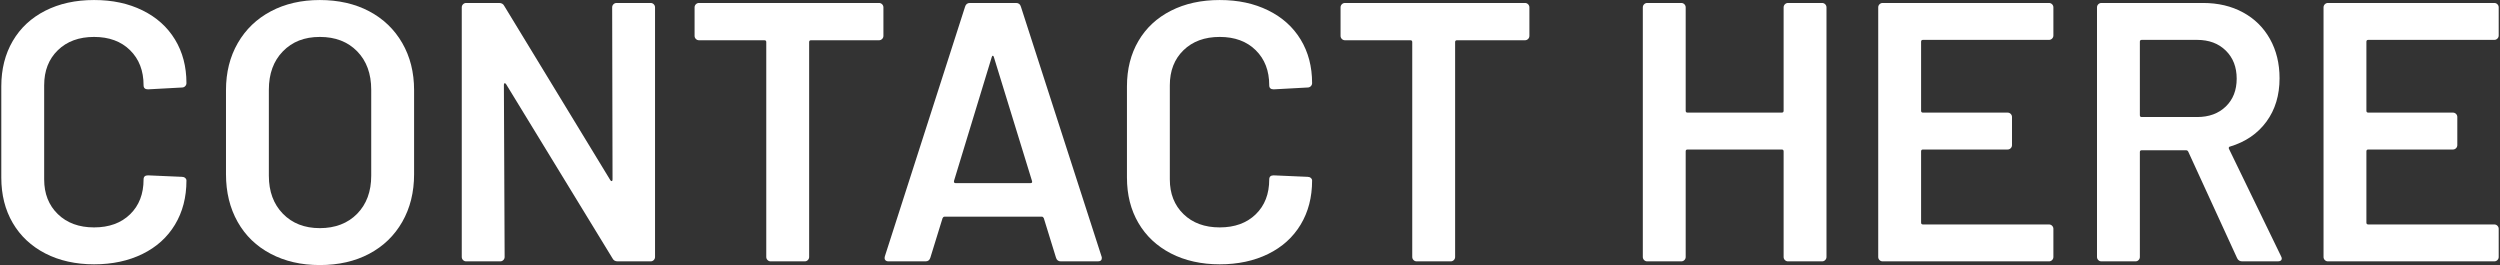 <svg width="962" height="102" viewBox="0 0 962 102" fill="none" xmlns="http://www.w3.org/2000/svg">
<rect x="0" y="0" width="962" height="102" fill="#333333" stroke="none"/>
<g clip-path="url(#clip0_360_4281)">
<path d="M17.422 97.519C12.018 94.725 7.847 90.819 4.908 85.8C1.969 80.781 0.5 74.958 0.5 68.329V33.245C0.5 26.616 1.969 20.792 4.908 15.774C7.847 10.755 12.018 6.872 17.422 4.126C22.826 1.38 29.083 0.007 36.193 0.007C43.303 0.007 49.418 1.333 54.822 3.984C60.225 6.635 64.397 10.376 67.336 15.205C70.275 20.035 71.744 25.622 71.744 31.966C71.744 32.44 71.578 32.842 71.246 33.174C70.915 33.505 70.512 33.671 70.038 33.671L56.955 34.381C55.817 34.381 55.248 33.86 55.248 32.819C55.248 27.232 53.518 22.733 50.058 19.325C46.598 15.915 41.976 14.211 36.193 14.211C30.41 14.211 25.765 15.915 22.257 19.325C18.75 22.733 16.996 27.232 16.996 32.819V69.039C16.996 74.531 18.75 78.982 22.257 82.391C25.765 85.8 30.41 87.505 36.193 87.505C41.976 87.505 46.598 85.824 50.058 82.462C53.518 79.1 55.248 74.626 55.248 69.039C55.248 67.998 55.817 67.477 56.955 67.477L70.038 68.045C70.512 68.045 70.915 68.187 71.246 68.471C71.578 68.755 71.744 69.087 71.744 69.465C71.744 75.905 70.275 81.563 67.336 86.439C64.397 91.316 60.225 95.08 54.822 97.732C49.418 100.383 43.209 101.709 36.193 101.709C29.178 101.709 22.826 100.312 17.422 97.519Z" fill="white"/>
<path d="M104.167 97.661C98.668 94.772 94.426 90.677 91.439 85.374C88.453 80.071 86.96 73.963 86.96 67.051V34.665C86.96 27.847 88.477 21.81 91.51 16.555C94.544 11.299 98.787 7.227 104.238 4.339C109.689 1.451 115.969 0.007 123.08 0.007C130.19 0.007 136.613 1.451 142.064 4.339C147.515 7.227 151.757 11.299 154.791 16.555C157.825 21.81 159.342 27.847 159.342 34.665V67.051C159.342 73.963 157.825 80.071 154.791 85.374C151.757 90.677 147.515 94.772 142.064 97.661C136.613 100.549 130.285 101.993 123.08 101.993C115.875 101.993 109.665 100.549 104.167 97.661ZM137.442 82.249C141.045 78.556 142.846 73.679 142.846 67.619V34.523C142.846 28.368 141.045 23.444 137.442 19.751C133.84 16.058 129.052 14.211 123.08 14.211C117.107 14.211 112.462 16.058 108.859 19.751C105.257 23.444 103.456 28.368 103.456 34.523V67.619C103.456 73.679 105.257 78.556 108.859 82.249C112.462 85.942 117.202 87.789 123.08 87.789C128.957 87.789 133.84 85.942 137.442 82.249Z" fill="white"/>
<path d="M236.06 1.64C236.392 1.309 236.795 1.143 237.269 1.143H250.352C250.826 1.143 251.229 1.309 251.56 1.64C251.892 1.972 252.058 2.374 252.058 2.848V98.868C252.058 99.341 251.892 99.744 251.56 100.075C251.229 100.407 250.826 100.572 250.352 100.572H237.695C236.747 100.572 236.084 100.194 235.705 99.436L194.75 32.392C194.56 32.108 194.371 31.99 194.181 32.037C193.992 32.084 193.897 32.298 193.897 32.676L194.181 98.868C194.181 99.341 194.015 99.744 193.683 100.075C193.352 100.407 192.949 100.572 192.475 100.572H179.392C178.918 100.572 178.515 100.407 178.183 100.075C177.851 99.744 177.686 99.341 177.686 98.868V2.848C177.686 2.374 177.851 1.972 178.183 1.64C178.515 1.309 178.918 1.143 179.392 1.143H192.048C192.996 1.143 193.66 1.522 194.039 2.279L234.851 69.323C235.041 69.607 235.231 69.726 235.42 69.678C235.61 69.631 235.705 69.418 235.705 69.039L235.562 2.848C235.562 2.374 235.728 1.972 236.06 1.64Z" fill="white"/>
<path d="M339.442 1.64C339.774 1.972 339.94 2.374 339.94 2.848V13.785C339.94 14.258 339.774 14.661 339.442 14.992C339.11 15.324 338.708 15.489 338.234 15.489H312.068C311.594 15.489 311.357 15.726 311.357 16.2V98.868C311.357 99.341 311.191 99.744 310.859 100.075C310.528 100.407 310.125 100.572 309.651 100.572H296.568C296.094 100.572 295.691 100.407 295.359 100.075C295.027 99.744 294.861 99.341 294.861 98.868V16.2C294.861 15.726 294.624 15.489 294.15 15.489H268.98C268.506 15.489 268.103 15.324 267.772 14.992C267.44 14.661 267.274 14.258 267.274 13.785V2.848C267.274 2.374 267.44 1.972 267.772 1.64C268.103 1.309 268.506 1.143 268.98 1.143H338.234C338.708 1.143 339.11 1.309 339.442 1.64Z" fill="white"/>
<path d="M406.349 99.152L401.656 83.954C401.467 83.575 401.23 83.385 400.945 83.385H363.404C363.119 83.385 362.882 83.575 362.693 83.954L358 99.152C357.715 100.099 357.099 100.572 356.151 100.572H341.931C341.362 100.572 340.935 100.407 340.651 100.075C340.367 99.744 340.319 99.247 340.509 98.584L371.367 2.563C371.651 1.617 372.268 1.143 373.216 1.143H390.991C391.939 1.143 392.555 1.617 392.84 2.563L423.84 98.584C423.935 98.773 423.982 99.01 423.982 99.294C423.982 100.146 423.461 100.572 422.418 100.572H408.198C407.25 100.572 406.633 100.099 406.349 99.152ZM367.67 70.46H396.537C397.106 70.46 397.295 70.175 397.106 69.607L382.459 22.023C382.364 21.644 382.222 21.455 382.032 21.455C381.843 21.455 381.7 21.644 381.606 22.023L367.101 69.607C367.006 70.175 367.196 70.46 367.67 70.46Z" fill="white"/>
<path d="M450.575 97.519C445.171 94.725 441 90.819 438.061 85.8C435.122 80.781 433.652 74.958 433.652 68.329V33.245C433.652 26.616 435.122 20.792 438.061 15.774C441 10.755 445.171 6.872 450.575 4.126C455.978 1.38 462.235 0.007 469.345 0.007C476.456 0.007 482.57 1.333 487.974 3.984C493.378 6.635 497.549 10.376 500.488 15.205C503.427 20.035 504.896 25.622 504.896 31.966C504.896 32.44 504.73 32.842 504.399 33.174C504.067 33.505 503.664 33.671 503.19 33.671L490.107 34.381C488.97 34.381 488.401 33.86 488.401 32.819C488.401 27.232 486.671 22.733 483.21 19.325C479.75 15.915 475.128 14.211 469.345 14.211C463.563 14.211 458.917 15.915 455.41 19.325C451.902 22.733 450.148 27.232 450.148 32.819V69.039C450.148 74.531 451.902 78.982 455.41 82.391C458.917 85.8 463.563 87.505 469.345 87.505C475.128 87.505 479.75 85.824 483.21 82.462C486.671 79.1 488.401 74.626 488.401 69.039C488.401 67.998 488.97 67.477 490.107 67.477L503.19 68.045C503.664 68.045 504.067 68.187 504.399 68.471C504.73 68.755 504.896 69.087 504.896 69.465C504.896 75.905 503.427 81.563 500.488 86.439C497.549 91.316 493.378 95.08 487.974 97.732C482.57 100.383 476.361 101.709 469.345 101.709C462.33 101.709 455.978 100.312 450.575 97.519Z" fill="white"/>
<path d="M588.014 1.64C588.346 1.972 588.512 2.374 588.512 2.848V13.785C588.512 14.258 588.346 14.661 588.014 14.992C587.682 15.324 587.279 15.489 586.805 15.489H560.64C560.166 15.489 559.929 15.726 559.929 16.2V98.868C559.929 99.341 559.763 99.744 559.431 100.075C559.099 100.407 558.696 100.572 558.222 100.572H545.14C544.666 100.572 544.263 100.407 543.931 100.075C543.599 99.744 543.433 99.341 543.433 98.868V16.2C543.433 15.726 543.196 15.489 542.722 15.489H517.552C517.078 15.489 516.675 15.324 516.343 14.992C516.012 14.661 515.846 14.258 515.846 13.785V2.848C515.846 2.374 516.012 1.972 516.343 1.64C516.675 1.309 517.078 1.143 517.552 1.143H586.805C587.279 1.143 587.682 1.309 588.014 1.64Z" fill="white"/>
<path d="M686.834 1.64C687.166 1.309 687.569 1.143 688.043 1.143H701.125C701.599 1.143 702.002 1.309 702.334 1.64C702.666 1.972 702.832 2.374 702.832 2.848V98.868C702.832 99.341 702.666 99.744 702.334 100.075C702.002 100.407 701.599 100.572 701.125 100.572H688.043C687.569 100.572 687.166 100.407 686.834 100.075C686.502 99.744 686.336 99.341 686.336 98.868V58.244C686.336 57.77 686.099 57.534 685.625 57.534H649.363C648.889 57.534 648.652 57.77 648.652 58.244V98.868C648.652 99.341 648.486 99.744 648.155 100.075C647.823 100.407 647.42 100.572 646.946 100.572H633.863C633.389 100.572 632.986 100.407 632.654 100.075C632.323 99.744 632.157 99.341 632.157 98.868V2.848C632.157 2.374 632.323 1.972 632.654 1.64C632.986 1.309 633.389 1.143 633.863 1.143H646.946C647.42 1.143 647.823 1.309 648.155 1.64C648.486 1.972 648.652 2.374 648.652 2.848V42.619C648.652 43.093 648.889 43.33 649.363 43.33H685.625C686.099 43.33 686.336 43.093 686.336 42.619V2.848C686.336 2.374 686.502 1.972 686.834 1.64Z" fill="white"/>
<path d="M789.647 14.85C789.315 15.181 788.912 15.347 788.438 15.347H739.947C739.473 15.347 739.236 15.584 739.236 16.058V42.619C739.236 43.093 739.473 43.33 739.947 43.33H772.511C772.986 43.33 773.388 43.495 773.72 43.827C774.052 44.158 774.218 44.56 774.218 45.034V55.829C774.218 56.303 774.052 56.705 773.72 57.037C773.388 57.368 772.986 57.534 772.511 57.534H739.947C739.473 57.534 739.236 57.77 739.236 58.244V85.658C739.236 86.132 739.473 86.368 739.947 86.368H788.438C788.912 86.368 789.315 86.534 789.647 86.865C789.979 87.197 790.145 87.599 790.145 88.073V98.868C790.145 99.341 789.979 99.744 789.647 100.075C789.315 100.407 788.912 100.572 788.438 100.572H724.447C723.973 100.572 723.57 100.407 723.238 100.075C722.906 99.744 722.74 99.341 722.74 98.868V2.848C722.74 2.374 722.906 1.972 723.238 1.64C723.57 1.309 723.973 1.143 724.447 1.143H788.438C788.912 1.143 789.315 1.309 789.647 1.64C789.979 1.972 790.145 2.374 790.145 2.848V13.643C790.145 14.116 789.979 14.519 789.647 14.85Z" fill="white"/>
<path d="M860.82 99.294L842.049 58.386C841.86 58.007 841.575 57.818 841.196 57.818H824.131C823.657 57.818 823.42 58.054 823.42 58.528V98.868C823.42 99.341 823.255 99.744 822.923 100.075C822.591 100.407 822.188 100.572 821.714 100.572H808.631C808.157 100.572 807.754 100.407 807.422 100.075C807.091 99.744 806.925 99.341 806.925 98.868V2.848C806.925 2.374 807.091 1.972 807.422 1.64C807.754 1.309 808.157 1.143 808.631 1.143H847.737C853.52 1.143 858.639 2.35 863.095 4.765C867.551 7.18 871.011 10.589 873.476 14.992C875.941 19.395 877.173 24.438 877.173 30.12C877.173 36.654 875.491 42.217 872.125 46.809C868.76 51.402 864.091 54.598 858.118 56.397C857.929 56.397 857.786 56.492 857.691 56.681C857.597 56.871 857.597 57.06 857.691 57.25L877.742 98.584C877.932 98.963 878.027 99.247 878.027 99.436C878.027 100.194 877.505 100.572 876.462 100.572H862.811C861.863 100.572 861.199 100.146 860.82 99.294ZM823.42 16.058V44.324C823.42 44.797 823.657 45.034 824.131 45.034H845.462C850.013 45.034 853.686 43.685 856.483 40.986C859.279 38.287 860.678 34.712 860.678 30.262C860.678 25.811 859.279 22.213 856.483 19.466C853.686 16.72 850.013 15.347 845.462 15.347H824.131C823.657 15.347 823.42 15.584 823.42 16.058Z" fill="white"/>
<path d="M961.003 14.85C960.671 15.181 960.268 15.347 959.794 15.347H911.302C910.828 15.347 910.591 15.584 910.591 16.058V42.619C910.591 43.093 910.828 43.33 911.302 43.33H943.867C944.341 43.33 944.744 43.495 945.076 43.827C945.408 44.158 945.573 44.56 945.573 45.034V55.829C945.573 56.303 945.408 56.705 945.076 57.037C944.744 57.368 944.341 57.534 943.867 57.534H911.302C910.828 57.534 910.591 57.77 910.591 58.244V85.658C910.591 86.132 910.828 86.368 911.302 86.368H959.794C960.268 86.368 960.671 86.534 961.003 86.865C961.334 87.197 961.5 87.599 961.5 88.073V98.868C961.5 99.341 961.334 99.744 961.003 100.075C960.671 100.407 960.268 100.572 959.794 100.572H895.802C895.328 100.572 894.925 100.407 894.593 100.075C894.262 99.744 894.096 99.341 894.096 98.868V2.848C894.096 2.374 894.262 1.972 894.593 1.64C894.925 1.309 895.328 1.143 895.802 1.143H959.794C960.268 1.143 960.671 1.309 961.003 1.64C961.334 1.972 961.5 2.374 961.5 2.848V13.643C961.5 14.116 961.334 14.519 961.003 14.85Z" fill="white"/>
</g>
<defs>
<clipPath id="clip0_360_4281">
<rect width="961" height="102" fill="white" transform="translate(0.5)"/>
</clipPath>
</defs>
</svg>
